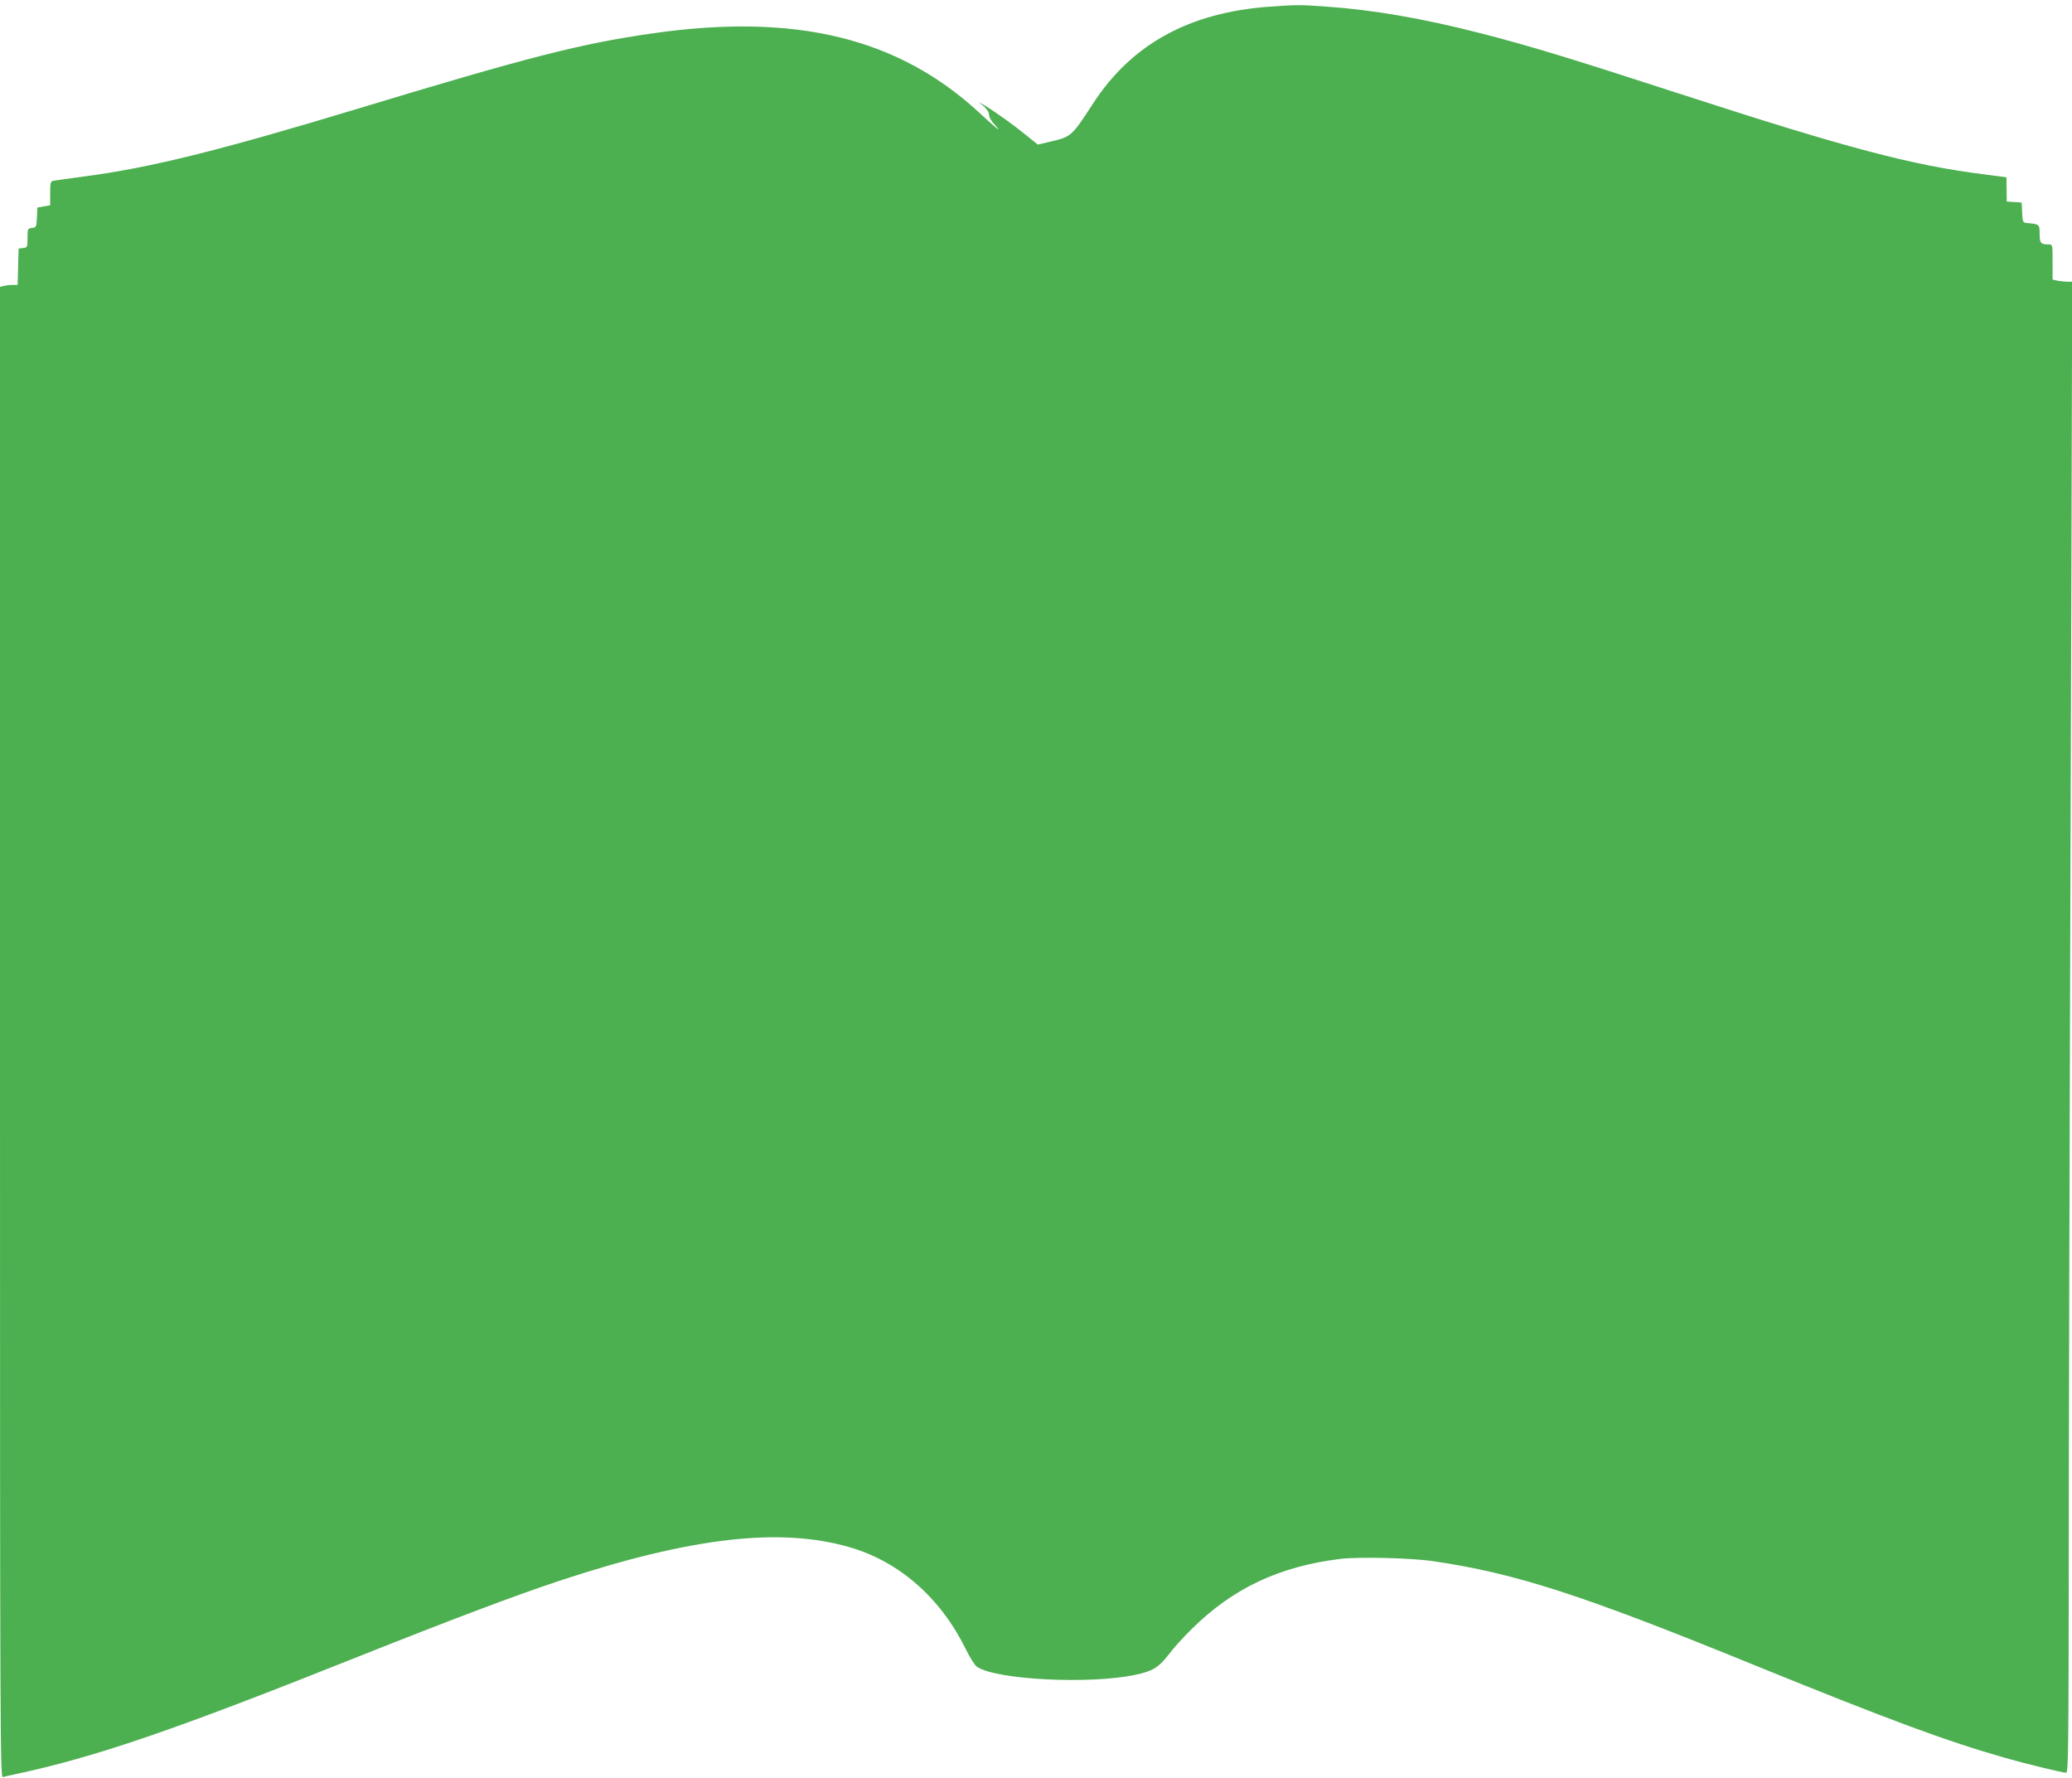 <?xml version="1.0" standalone="no"?>
<!DOCTYPE svg PUBLIC "-//W3C//DTD SVG 20010904//EN"
 "http://www.w3.org/TR/2001/REC-SVG-20010904/DTD/svg10.dtd">
<svg version="1.0" xmlns="http://www.w3.org/2000/svg"
 width="1280pt" height="1098pt" viewBox="0 0 1280 1098"
 preserveAspectRatio="xMidYMid meet">
<g transform="translate(0,1098) scale(0.1,-0.1)"
fill="#4caf50" stroke="none">
<path d="M7845 10939 c-496 -35 -854 -231 -1093 -599 -131 -202 -134 -205
-264 -235 l-77 -18 -68 55 c-77 63 -190 144 -254 183 l-44 26 33 -28 c20 -18
32 -37 32 -53 0 -14 15 -40 38 -64 48 -52 8 -21 -93 73 -503 467 -1137 622
-2023 495 -438 -62 -771 -147 -1817 -464 -866 -262 -1286 -366 -1695 -420 -91
-12 -175 -24 -188 -26 -20 -4 -22 -10 -22 -78 l0 -74 -40 -7 -39 -7 -3 -61
c-3 -59 -4 -62 -30 -65 -27 -3 -28 -5 -28 -62 0 -57 -1 -59 -27 -62 l-28 -3
-3 -112 -3 -113 -32 0 c-18 0 -42 -3 -54 -6 l-23 -6 0 -4605 c0 -4380 1 -4604
18 -4600 9 3 42 11 72 17 501 107 980 271 2125 728 586 233 967 377 1245 469
808 267 1360 331 1789 206 307 -89 562 -313 718 -631 25 -51 56 -100 69 -108
121 -80 696 -109 978 -49 106 22 144 46 203 122 28 38 93 110 145 161 255 252
539 386 918 433 115 14 443 6 580 -15 510 -76 914 -207 1985 -644 827 -336
1177 -466 1545 -571 122 -35 352 -91 374 -91 13 0 15 146 16 1282 0 706 5
2586 10 4178 5 1592 10 3087 10 3323 l0 427 -29 0 c-16 0 -43 3 -60 6 l-31 7
0 108 c0 109 0 109 -24 109 -49 0 -56 9 -56 66 0 58 -2 60 -75 66 -29 3 -30 4
-33 65 l-3 62 -46 3 -46 3 -1 75 -1 75 -131 17 c-453 57 -850 162 -1879 496
-690 224 -929 297 -1240 377 -354 91 -668 145 -950 164 -166 12 -178 12 -350
0z"/>
</g>
</svg>
